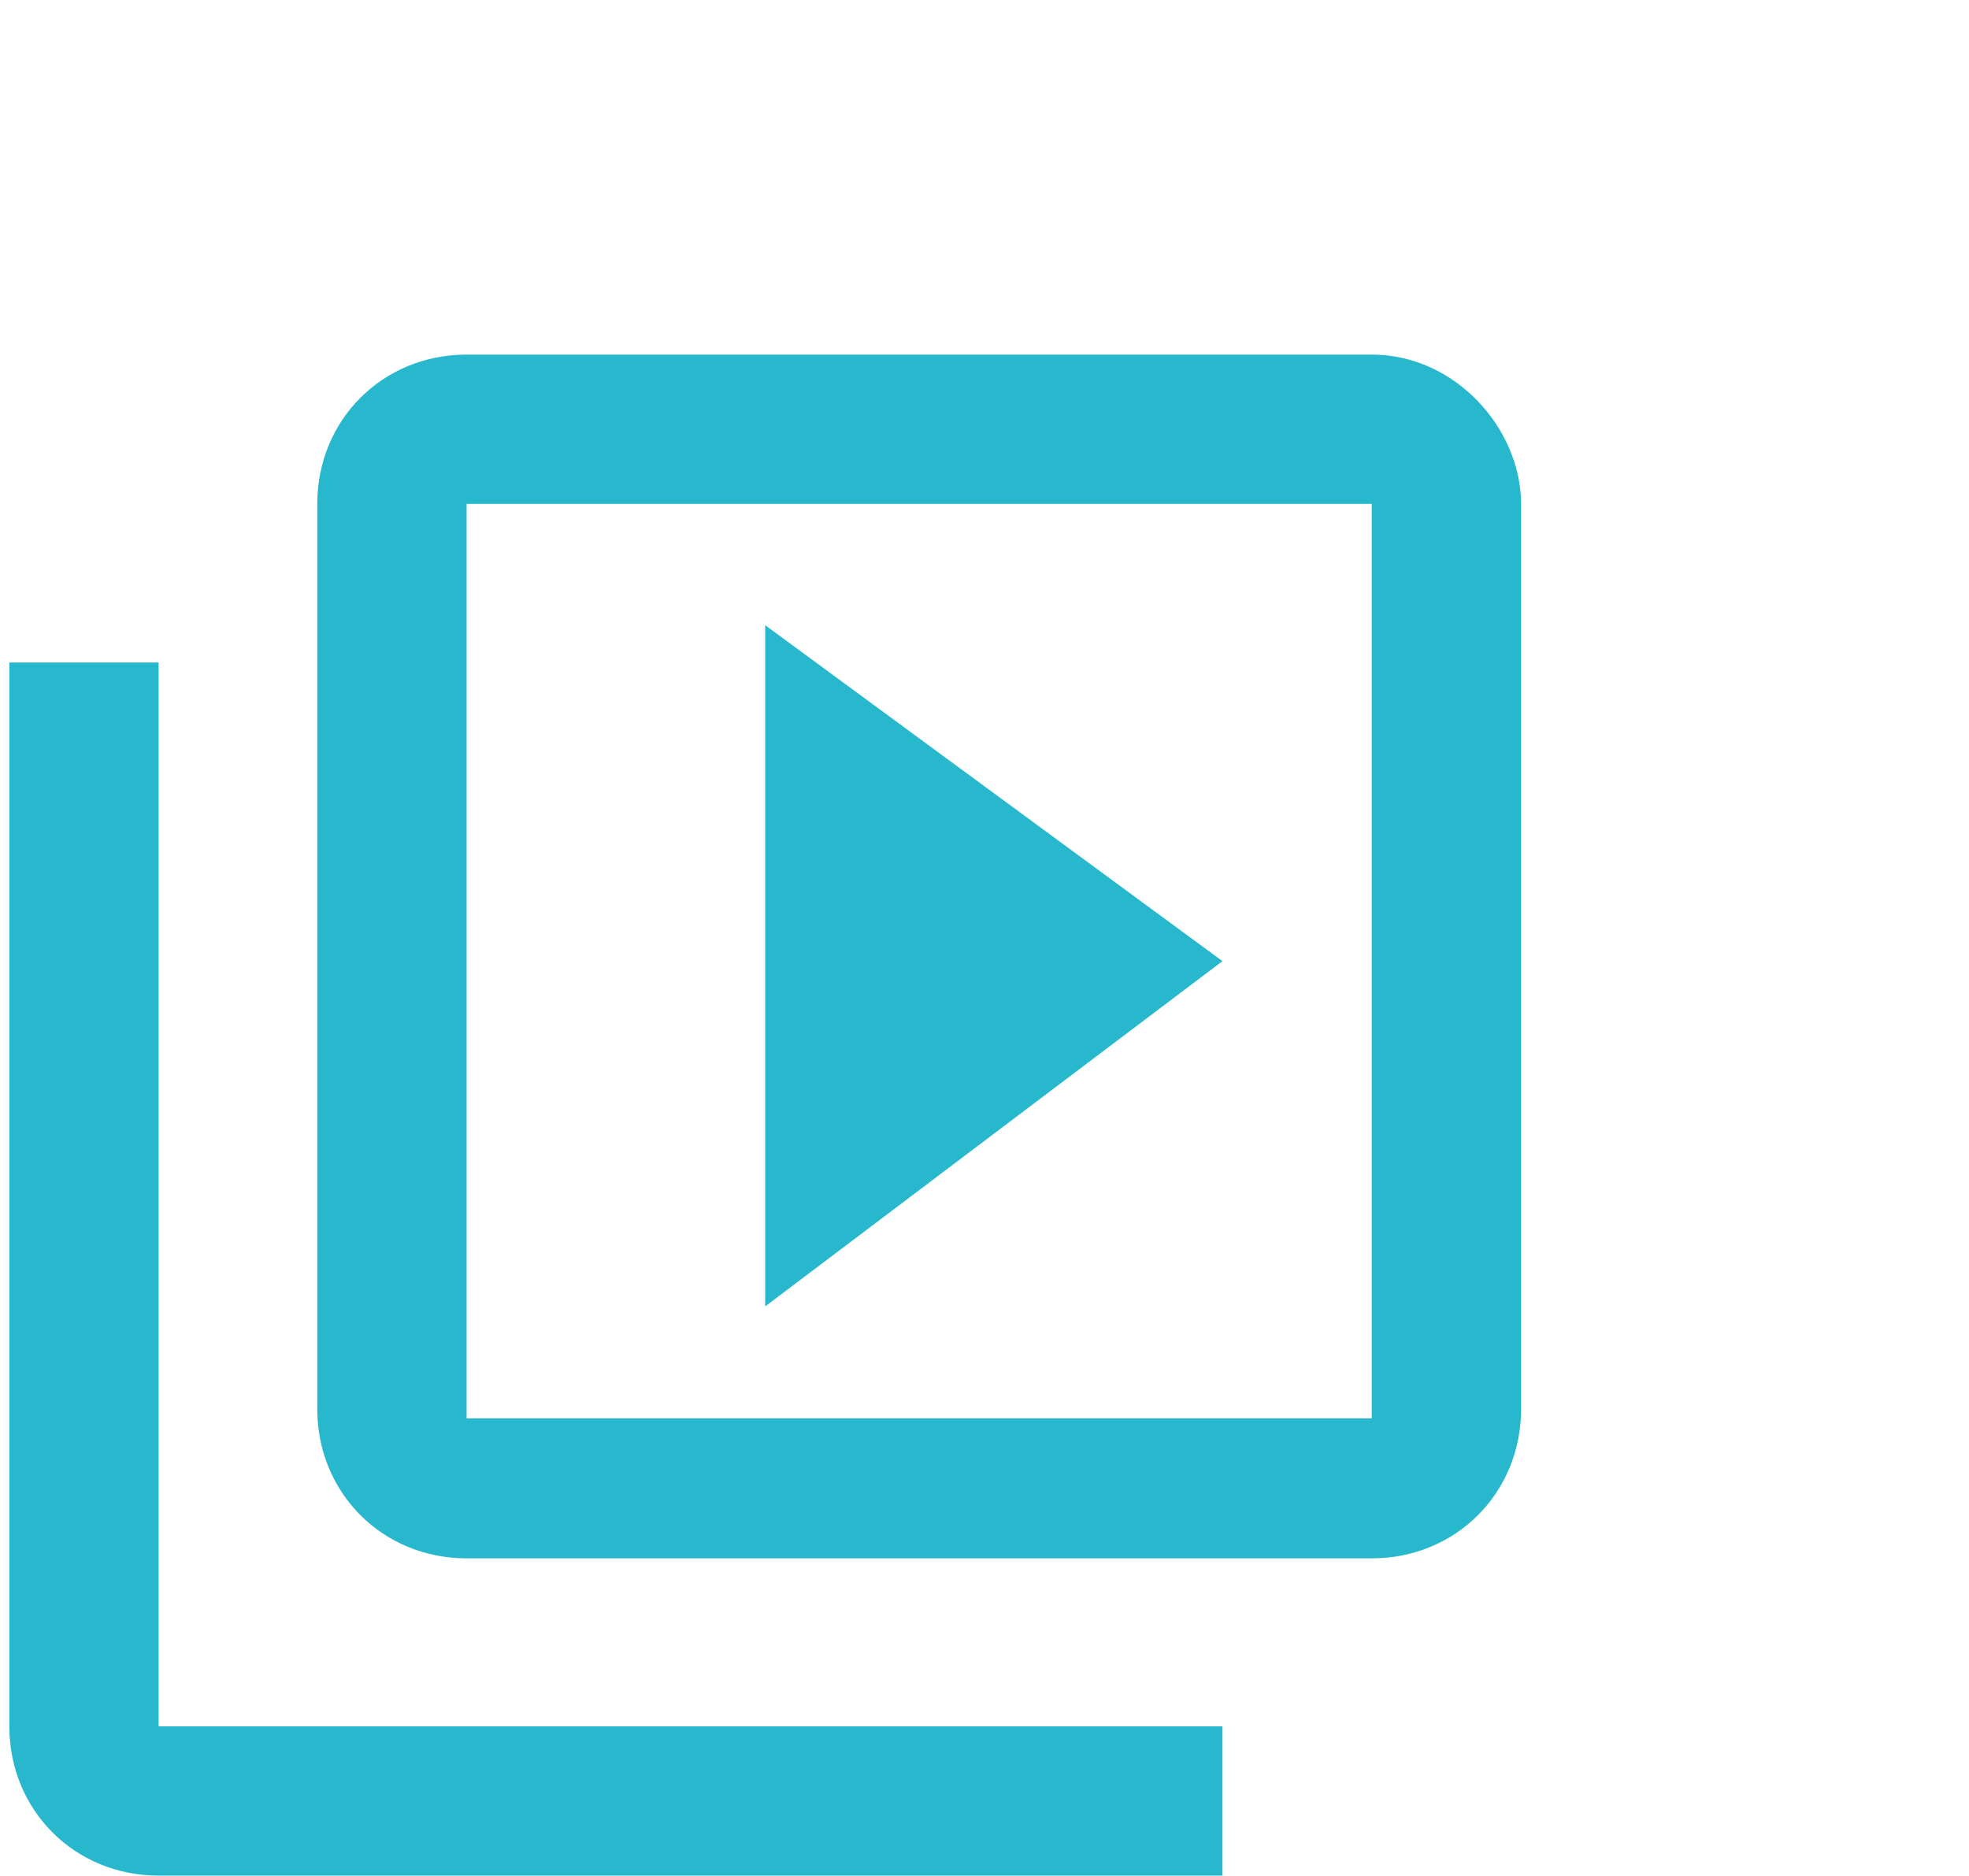 <?xml version="1.0" encoding="utf-8"?>
<!-- Generator: Adobe Illustrator 26.0.3, SVG Export Plug-In . SVG Version: 6.00 Build 0)  -->
<svg version="1.1" id="Layer_1" xmlns="http://www.w3.org/2000/svg" xmlns:xlink="http://www.w3.org/1999/xlink" x="0px" y="0px"
	 viewBox="0 0 21.1 20.1" style="enable-background:new 0 0 21.1 20.1;" xml:space="preserve">
<style type="text/css">
	.st0{fill:#28B8CE;}
</style>
<path class="st0" d="M1.7,7.1H0.1v11.4c0,0.9,0.7,1.6,1.6,1.6h11.4v-1.6H1.7V7.1z M14.7,3.8H5c-0.9,0-1.6,0.7-1.6,1.6v9.7
	c0,0.9,0.7,1.6,1.6,1.6h9.7c0.9,0,1.6-0.7,1.6-1.6V5.4C16.3,4.6,15.6,3.8,14.7,3.8z M14.7,15.2H5V5.4h9.7V15.2z M8.2,6.7V14l4.9-3.7
	L8.2,6.7z"/>
</svg>
